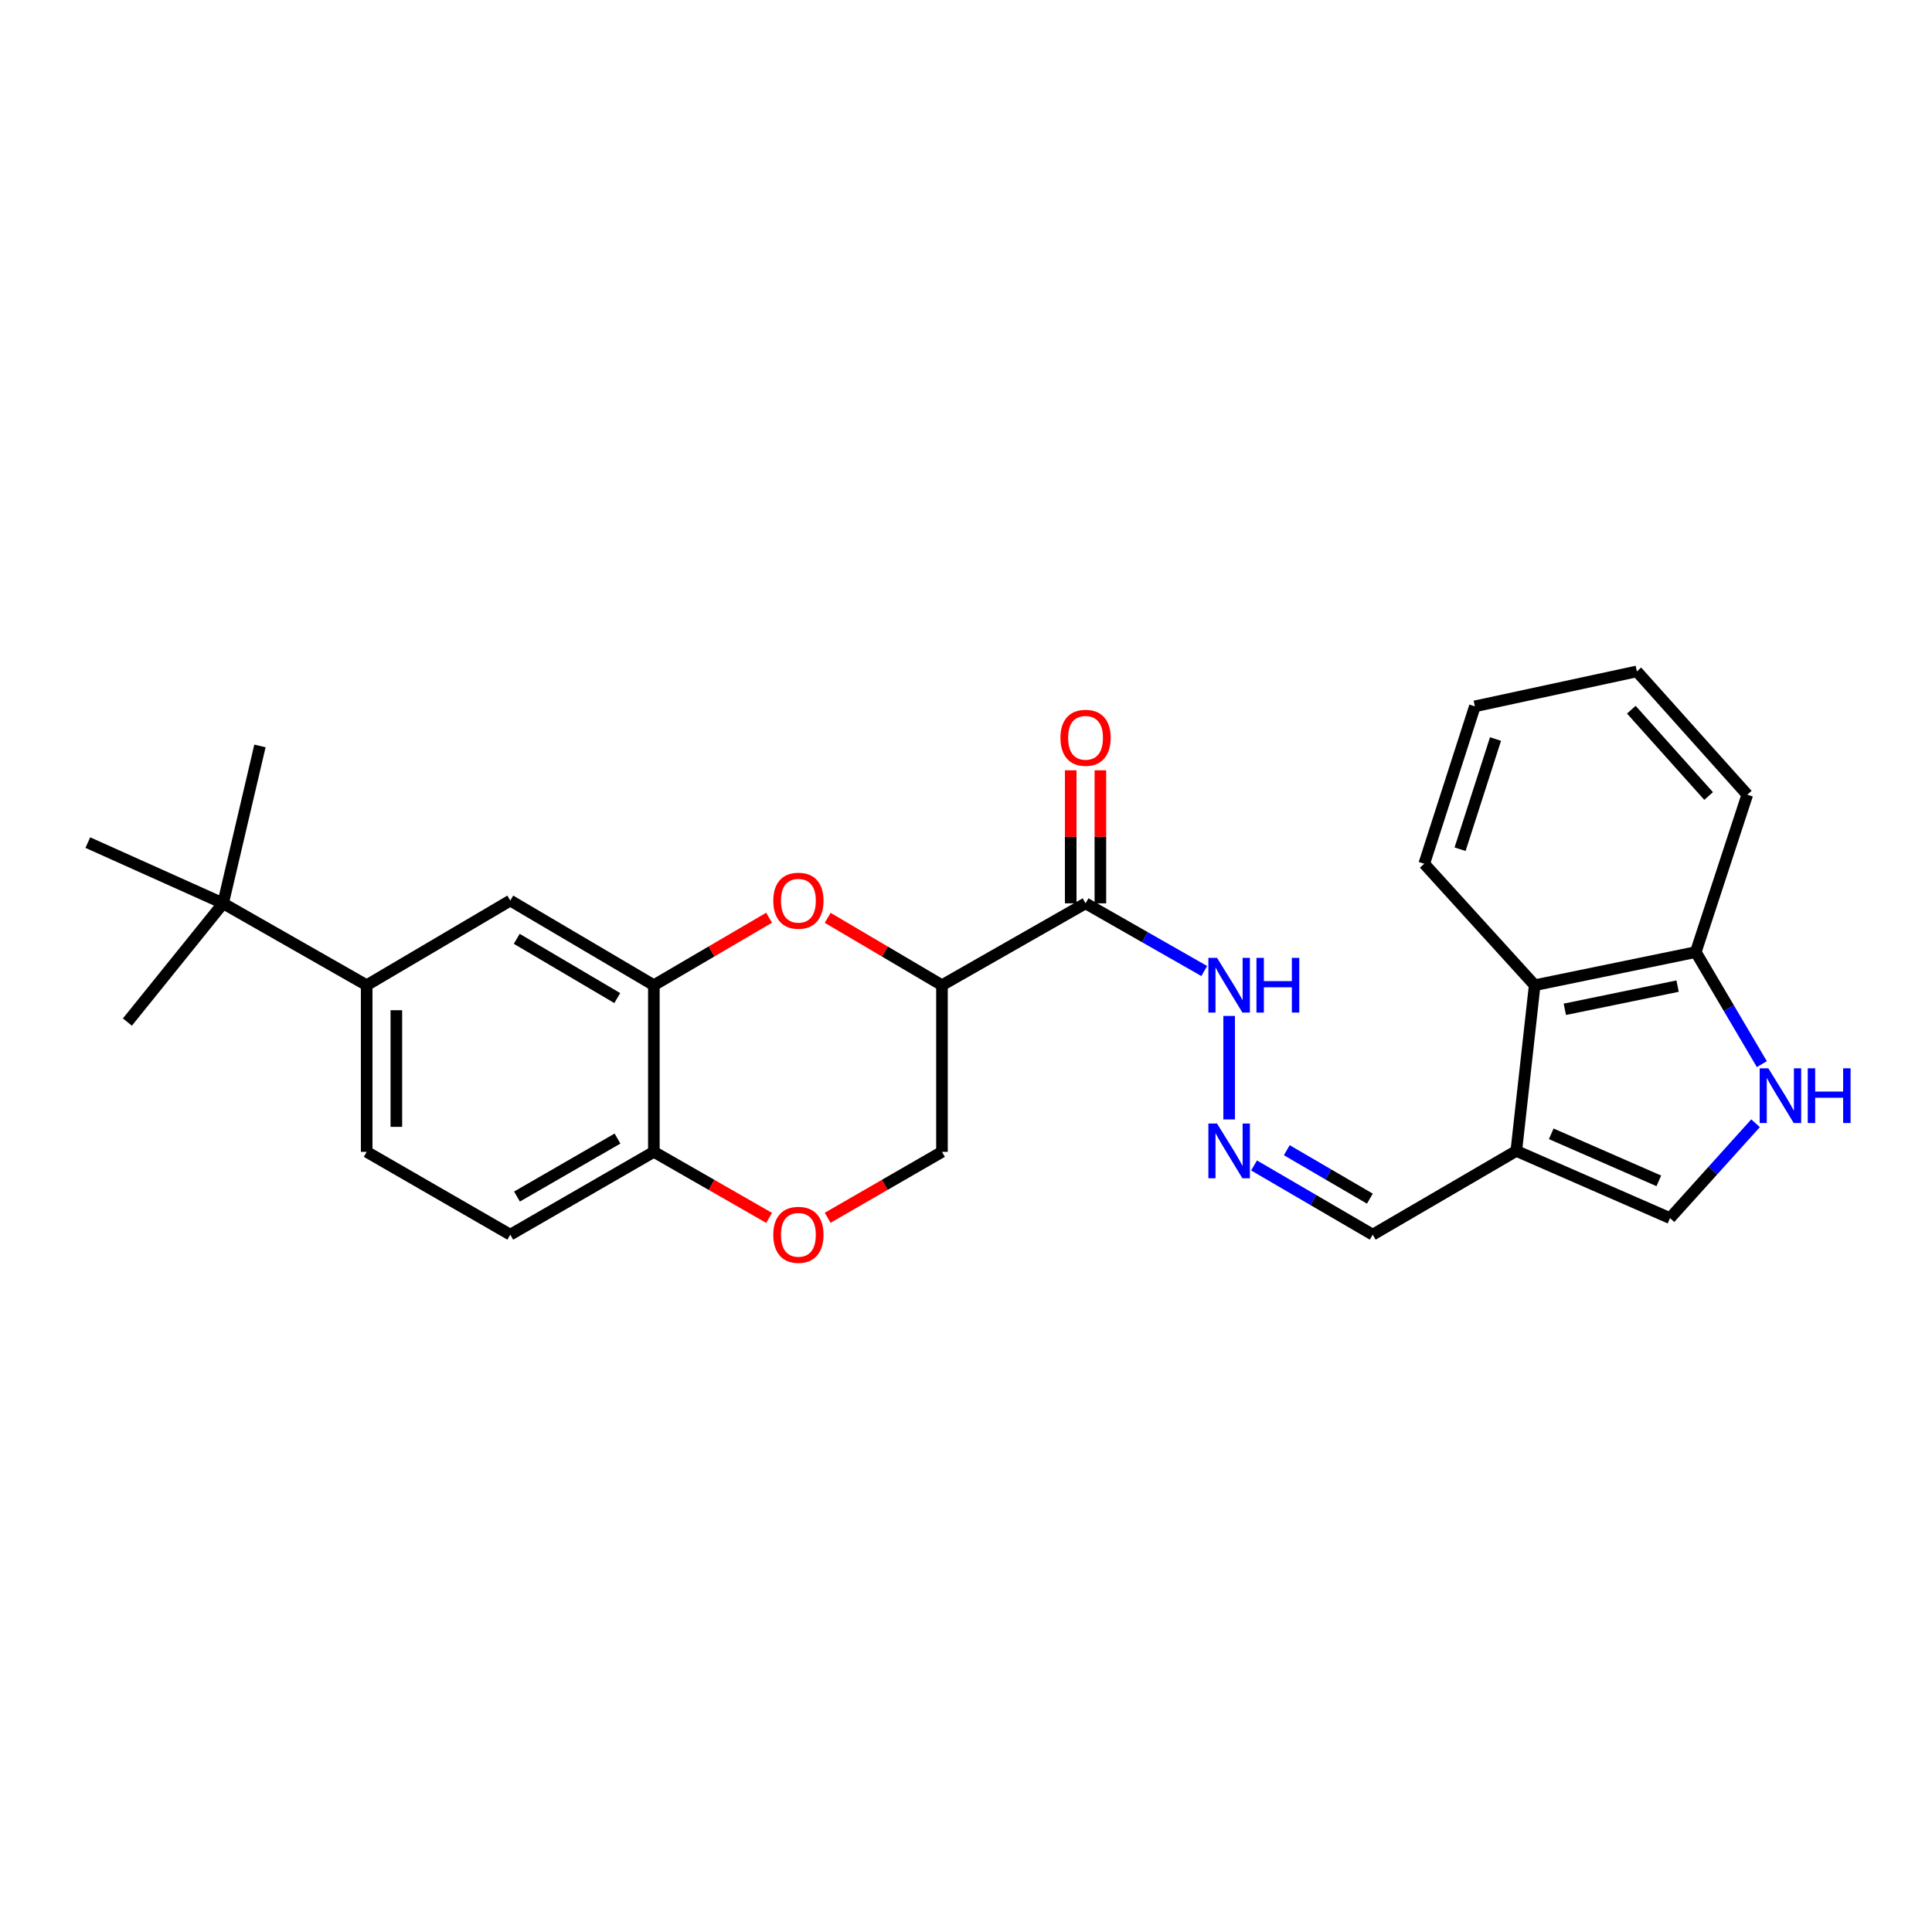 <?xml version='1.0' encoding='iso-8859-1'?>
<svg version='1.1' baseProfile='full'
              xmlns='http://www.w3.org/2000/svg'
                      xmlns:rdkit='http://www.rdkit.org/xml'
                      xmlns:xlink='http://www.w3.org/1999/xlink'
                  xml:space='preserve'
width='1000px' height='1000px' viewBox='0 0 1000 1000'>
<!-- END OF HEADER -->
<rect style='opacity:1.0;fill:#FFFFFF;stroke:none' width='1000' height='1000' x='0' y='0'> </rect>
<path class='bond-0' d='M 487.562,509.947 L 457.985,492.508' style='fill:none;fill-rule:evenodd;stroke:#000000;stroke-width:6px;stroke-linecap:butt;stroke-linejoin:miter;stroke-opacity:1' />
<path class='bond-0' d='M 457.985,492.508 L 428.409,475.069' style='fill:none;fill-rule:evenodd;stroke:#FF0000;stroke-width:6px;stroke-linecap:butt;stroke-linejoin:miter;stroke-opacity:1' />
<path class='bond-1' d='M 487.562,509.947 L 561.881,467.565' style='fill:none;fill-rule:evenodd;stroke:#000000;stroke-width:6px;stroke-linecap:butt;stroke-linejoin:miter;stroke-opacity:1' />
<path class='bond-13' d='M 487.562,509.947 L 487.562,596.194' style='fill:none;fill-rule:evenodd;stroke:#000000;stroke-width:6px;stroke-linecap:butt;stroke-linejoin:miter;stroke-opacity:1' />
<path class='bond-3' d='M 398.084,475.015 L 368.261,492.481' style='fill:none;fill-rule:evenodd;stroke:#FF0000;stroke-width:6px;stroke-linecap:butt;stroke-linejoin:miter;stroke-opacity:1' />
<path class='bond-3' d='M 368.261,492.481 L 338.438,509.947' style='fill:none;fill-rule:evenodd;stroke:#000000;stroke-width:6px;stroke-linecap:butt;stroke-linejoin:miter;stroke-opacity:1' />
<path class='bond-15' d='M 561.881,467.565 L 592.601,485.084' style='fill:none;fill-rule:evenodd;stroke:#000000;stroke-width:6px;stroke-linecap:butt;stroke-linejoin:miter;stroke-opacity:1' />
<path class='bond-15' d='M 592.601,485.084 L 623.321,502.602' style='fill:none;fill-rule:evenodd;stroke:#0000FF;stroke-width:6px;stroke-linecap:butt;stroke-linejoin:miter;stroke-opacity:1' />
<path class='bond-16' d='M 569.56,467.565 L 569.56,433.137' style='fill:none;fill-rule:evenodd;stroke:#000000;stroke-width:6px;stroke-linecap:butt;stroke-linejoin:miter;stroke-opacity:1' />
<path class='bond-16' d='M 569.56,433.137 L 569.56,398.708' style='fill:none;fill-rule:evenodd;stroke:#FF0000;stroke-width:6px;stroke-linecap:butt;stroke-linejoin:miter;stroke-opacity:1' />
<path class='bond-16' d='M 554.202,467.565 L 554.202,433.137' style='fill:none;fill-rule:evenodd;stroke:#000000;stroke-width:6px;stroke-linecap:butt;stroke-linejoin:miter;stroke-opacity:1' />
<path class='bond-16' d='M 554.202,433.137 L 554.202,398.708' style='fill:none;fill-rule:evenodd;stroke:#FF0000;stroke-width:6px;stroke-linecap:butt;stroke-linejoin:miter;stroke-opacity:1' />
<path class='bond-2' d='M 784.838,595.716 L 710.519,639.062' style='fill:none;fill-rule:evenodd;stroke:#000000;stroke-width:6px;stroke-linecap:butt;stroke-linejoin:miter;stroke-opacity:1' />
<path class='bond-5' d='M 784.838,595.716 L 864.387,630.495' style='fill:none;fill-rule:evenodd;stroke:#000000;stroke-width:6px;stroke-linecap:butt;stroke-linejoin:miter;stroke-opacity:1' />
<path class='bond-5' d='M 802.923,586.861 L 858.607,611.206' style='fill:none;fill-rule:evenodd;stroke:#000000;stroke-width:6px;stroke-linecap:butt;stroke-linejoin:miter;stroke-opacity:1' />
<path class='bond-7' d='M 784.838,595.716 L 794.352,509.947' style='fill:none;fill-rule:evenodd;stroke:#000000;stroke-width:6px;stroke-linecap:butt;stroke-linejoin:miter;stroke-opacity:1' />
<path class='bond-9' d='M 338.438,509.947 L 264.119,466.132' style='fill:none;fill-rule:evenodd;stroke:#000000;stroke-width:6px;stroke-linecap:butt;stroke-linejoin:miter;stroke-opacity:1' />
<path class='bond-9' d='M 319.49,516.605 L 267.467,485.935' style='fill:none;fill-rule:evenodd;stroke:#000000;stroke-width:6px;stroke-linecap:butt;stroke-linejoin:miter;stroke-opacity:1' />
<path class='bond-27' d='M 338.438,509.947 L 338.438,596.194' style='fill:none;fill-rule:evenodd;stroke:#000000;stroke-width:6px;stroke-linecap:butt;stroke-linejoin:miter;stroke-opacity:1' />
<path class='bond-4' d='M 908.673,581.39 L 886.53,605.943' style='fill:none;fill-rule:evenodd;stroke:#0000FF;stroke-width:6px;stroke-linecap:butt;stroke-linejoin:miter;stroke-opacity:1' />
<path class='bond-4' d='M 886.53,605.943 L 864.387,630.495' style='fill:none;fill-rule:evenodd;stroke:#000000;stroke-width:6px;stroke-linecap:butt;stroke-linejoin:miter;stroke-opacity:1' />
<path class='bond-29' d='M 911.927,550.798 L 894.83,521.797' style='fill:none;fill-rule:evenodd;stroke:#0000FF;stroke-width:6px;stroke-linecap:butt;stroke-linejoin:miter;stroke-opacity:1' />
<path class='bond-29' d='M 894.83,521.797 L 877.732,492.796' style='fill:none;fill-rule:evenodd;stroke:#000000;stroke-width:6px;stroke-linecap:butt;stroke-linejoin:miter;stroke-opacity:1' />
<path class='bond-6' d='M 428.397,630.325 L 457.979,613.26' style='fill:none;fill-rule:evenodd;stroke:#FF0000;stroke-width:6px;stroke-linecap:butt;stroke-linejoin:miter;stroke-opacity:1' />
<path class='bond-6' d='M 457.979,613.26 L 487.562,596.194' style='fill:none;fill-rule:evenodd;stroke:#000000;stroke-width:6px;stroke-linecap:butt;stroke-linejoin:miter;stroke-opacity:1' />
<path class='bond-10' d='M 398.096,630.378 L 368.267,613.286' style='fill:none;fill-rule:evenodd;stroke:#FF0000;stroke-width:6px;stroke-linecap:butt;stroke-linejoin:miter;stroke-opacity:1' />
<path class='bond-10' d='M 368.267,613.286 L 338.438,596.194' style='fill:none;fill-rule:evenodd;stroke:#000000;stroke-width:6px;stroke-linecap:butt;stroke-linejoin:miter;stroke-opacity:1' />
<path class='bond-12' d='M 794.352,509.947 L 877.732,492.796' style='fill:none;fill-rule:evenodd;stroke:#000000;stroke-width:6px;stroke-linecap:butt;stroke-linejoin:miter;stroke-opacity:1' />
<path class='bond-12' d='M 809.953,522.418 L 868.319,510.413' style='fill:none;fill-rule:evenodd;stroke:#000000;stroke-width:6px;stroke-linecap:butt;stroke-linejoin:miter;stroke-opacity:1' />
<path class='bond-20' d='M 794.352,509.947 L 737.183,447.079' style='fill:none;fill-rule:evenodd;stroke:#000000;stroke-width:6px;stroke-linecap:butt;stroke-linejoin:miter;stroke-opacity:1' />
<path class='bond-8' d='M 189.792,509.947 L 264.119,466.132' style='fill:none;fill-rule:evenodd;stroke:#000000;stroke-width:6px;stroke-linecap:butt;stroke-linejoin:miter;stroke-opacity:1' />
<path class='bond-14' d='M 189.792,509.947 L 115.473,467.565' style='fill:none;fill-rule:evenodd;stroke:#000000;stroke-width:6px;stroke-linecap:butt;stroke-linejoin:miter;stroke-opacity:1' />
<path class='bond-28' d='M 189.792,509.947 L 189.792,596.194' style='fill:none;fill-rule:evenodd;stroke:#000000;stroke-width:6px;stroke-linecap:butt;stroke-linejoin:miter;stroke-opacity:1' />
<path class='bond-28' d='M 205.151,522.884 L 205.151,583.257' style='fill:none;fill-rule:evenodd;stroke:#000000;stroke-width:6px;stroke-linecap:butt;stroke-linejoin:miter;stroke-opacity:1' />
<path class='bond-19' d='M 338.438,596.194 L 264.119,639.062' style='fill:none;fill-rule:evenodd;stroke:#000000;stroke-width:6px;stroke-linecap:butt;stroke-linejoin:miter;stroke-opacity:1' />
<path class='bond-19' d='M 319.616,589.32 L 267.593,619.328' style='fill:none;fill-rule:evenodd;stroke:#000000;stroke-width:6px;stroke-linecap:butt;stroke-linejoin:miter;stroke-opacity:1' />
<path class='bond-11' d='M 636.2,579.412 L 636.2,525.843' style='fill:none;fill-rule:evenodd;stroke:#0000FF;stroke-width:6px;stroke-linecap:butt;stroke-linejoin:miter;stroke-opacity:1' />
<path class='bond-17' d='M 649.091,603.235 L 679.805,621.148' style='fill:none;fill-rule:evenodd;stroke:#0000FF;stroke-width:6px;stroke-linecap:butt;stroke-linejoin:miter;stroke-opacity:1' />
<path class='bond-17' d='M 679.805,621.148 L 710.519,639.062' style='fill:none;fill-rule:evenodd;stroke:#000000;stroke-width:6px;stroke-linecap:butt;stroke-linejoin:miter;stroke-opacity:1' />
<path class='bond-17' d='M 666.043,595.342 L 687.543,607.881' style='fill:none;fill-rule:evenodd;stroke:#0000FF;stroke-width:6px;stroke-linecap:butt;stroke-linejoin:miter;stroke-opacity:1' />
<path class='bond-17' d='M 687.543,607.881 L 709.043,620.421' style='fill:none;fill-rule:evenodd;stroke:#000000;stroke-width:6px;stroke-linecap:butt;stroke-linejoin:miter;stroke-opacity:1' />
<path class='bond-24' d='M 877.732,492.796 L 904.396,411.336' style='fill:none;fill-rule:evenodd;stroke:#000000;stroke-width:6px;stroke-linecap:butt;stroke-linejoin:miter;stroke-opacity:1' />
<path class='bond-21' d='M 115.473,467.565 L 65.941,529.017' style='fill:none;fill-rule:evenodd;stroke:#000000;stroke-width:6px;stroke-linecap:butt;stroke-linejoin:miter;stroke-opacity:1' />
<path class='bond-22' d='M 115.473,467.565 L 45.455,436.123' style='fill:none;fill-rule:evenodd;stroke:#000000;stroke-width:6px;stroke-linecap:butt;stroke-linejoin:miter;stroke-opacity:1' />
<path class='bond-23' d='M 115.473,467.565 L 134.552,386.096' style='fill:none;fill-rule:evenodd;stroke:#000000;stroke-width:6px;stroke-linecap:butt;stroke-linejoin:miter;stroke-opacity:1' />
<path class='bond-18' d='M 189.792,596.194 L 264.119,639.062' style='fill:none;fill-rule:evenodd;stroke:#000000;stroke-width:6px;stroke-linecap:butt;stroke-linejoin:miter;stroke-opacity:1' />
<path class='bond-25' d='M 737.183,447.079 L 763.387,365.601' style='fill:none;fill-rule:evenodd;stroke:#000000;stroke-width:6px;stroke-linecap:butt;stroke-linejoin:miter;stroke-opacity:1' />
<path class='bond-25' d='M 755.735,439.559 L 774.077,382.525' style='fill:none;fill-rule:evenodd;stroke:#000000;stroke-width:6px;stroke-linecap:butt;stroke-linejoin:miter;stroke-opacity:1' />
<path class='bond-30' d='M 904.396,411.336 L 847.237,347.52' style='fill:none;fill-rule:evenodd;stroke:#000000;stroke-width:6px;stroke-linecap:butt;stroke-linejoin:miter;stroke-opacity:1' />
<path class='bond-30' d='M 884.382,412.011 L 844.37,367.34' style='fill:none;fill-rule:evenodd;stroke:#000000;stroke-width:6px;stroke-linecap:butt;stroke-linejoin:miter;stroke-opacity:1' />
<path class='bond-26' d='M 763.387,365.601 L 847.237,347.52' style='fill:none;fill-rule:evenodd;stroke:#000000;stroke-width:6px;stroke-linecap:butt;stroke-linejoin:miter;stroke-opacity:1' />
<path  class='atom-1' d='M 400.252 466.212
Q 400.252 459.412, 403.612 455.612
Q 406.972 451.812, 413.252 451.812
Q 419.532 451.812, 422.892 455.612
Q 426.252 459.412, 426.252 466.212
Q 426.252 473.092, 422.852 477.012
Q 419.452 480.892, 413.252 480.892
Q 407.012 480.892, 403.612 477.012
Q 400.252 473.132, 400.252 466.212
M 413.252 477.692
Q 417.572 477.692, 419.892 474.812
Q 422.252 471.892, 422.252 466.212
Q 422.252 460.652, 419.892 457.852
Q 417.572 455.012, 413.252 455.012
Q 408.932 455.012, 406.572 457.812
Q 404.252 460.612, 404.252 466.212
Q 404.252 471.932, 406.572 474.812
Q 408.932 477.692, 413.252 477.692
' fill='#FF0000'/>
<path  class='atom-5' d='M 915.287 552.955
L 924.567 567.955
Q 925.487 569.435, 926.967 572.115
Q 928.447 574.795, 928.527 574.955
L 928.527 552.955
L 932.287 552.955
L 932.287 581.275
L 928.407 581.275
L 918.447 564.875
Q 917.287 562.955, 916.047 560.755
Q 914.847 558.555, 914.487 557.875
L 914.487 581.275
L 910.807 581.275
L 910.807 552.955
L 915.287 552.955
' fill='#0000FF'/>
<path  class='atom-5' d='M 935.687 552.955
L 939.527 552.955
L 939.527 564.995
L 954.007 564.995
L 954.007 552.955
L 957.847 552.955
L 957.847 581.275
L 954.007 581.275
L 954.007 568.195
L 939.527 568.195
L 939.527 581.275
L 935.687 581.275
L 935.687 552.955
' fill='#0000FF'/>
<path  class='atom-7' d='M 400.252 639.142
Q 400.252 632.342, 403.612 628.542
Q 406.972 624.742, 413.252 624.742
Q 419.532 624.742, 422.892 628.542
Q 426.252 632.342, 426.252 639.142
Q 426.252 646.022, 422.852 649.942
Q 419.452 653.822, 413.252 653.822
Q 407.012 653.822, 403.612 649.942
Q 400.252 646.062, 400.252 639.142
M 413.252 650.622
Q 417.572 650.622, 419.892 647.742
Q 422.252 644.822, 422.252 639.142
Q 422.252 633.582, 419.892 630.782
Q 417.572 627.942, 413.252 627.942
Q 408.932 627.942, 406.572 630.742
Q 404.252 633.542, 404.252 639.142
Q 404.252 644.862, 406.572 647.742
Q 408.932 650.622, 413.252 650.622
' fill='#FF0000'/>
<path  class='atom-12' d='M 629.94 581.556
L 639.22 596.556
Q 640.14 598.036, 641.62 600.716
Q 643.1 603.396, 643.18 603.556
L 643.18 581.556
L 646.94 581.556
L 646.94 609.876
L 643.06 609.876
L 633.1 593.476
Q 631.94 591.556, 630.7 589.356
Q 629.5 587.156, 629.14 586.476
L 629.14 609.876
L 625.46 609.876
L 625.46 581.556
L 629.94 581.556
' fill='#0000FF'/>
<path  class='atom-16' d='M 629.94 495.787
L 639.22 510.787
Q 640.14 512.267, 641.62 514.947
Q 643.1 517.627, 643.18 517.787
L 643.18 495.787
L 646.94 495.787
L 646.94 524.107
L 643.06 524.107
L 633.1 507.707
Q 631.94 505.787, 630.7 503.587
Q 629.5 501.387, 629.14 500.707
L 629.14 524.107
L 625.46 524.107
L 625.46 495.787
L 629.94 495.787
' fill='#0000FF'/>
<path  class='atom-16' d='M 650.34 495.787
L 654.18 495.787
L 654.18 507.827
L 668.66 507.827
L 668.66 495.787
L 672.5 495.787
L 672.5 524.107
L 668.66 524.107
L 668.66 511.027
L 654.18 511.027
L 654.18 524.107
L 650.34 524.107
L 650.34 495.787
' fill='#0000FF'/>
<path  class='atom-17' d='M 548.881 381.884
Q 548.881 375.084, 552.241 371.284
Q 555.601 367.484, 561.881 367.484
Q 568.161 367.484, 571.521 371.284
Q 574.881 375.084, 574.881 381.884
Q 574.881 388.764, 571.481 392.684
Q 568.081 396.564, 561.881 396.564
Q 555.641 396.564, 552.241 392.684
Q 548.881 388.804, 548.881 381.884
M 561.881 393.364
Q 566.201 393.364, 568.521 390.484
Q 570.881 387.564, 570.881 381.884
Q 570.881 376.324, 568.521 373.524
Q 566.201 370.684, 561.881 370.684
Q 557.561 370.684, 555.201 373.484
Q 552.881 376.284, 552.881 381.884
Q 552.881 387.604, 555.201 390.484
Q 557.561 393.364, 561.881 393.364
' fill='#FF0000'/>
</svg>
